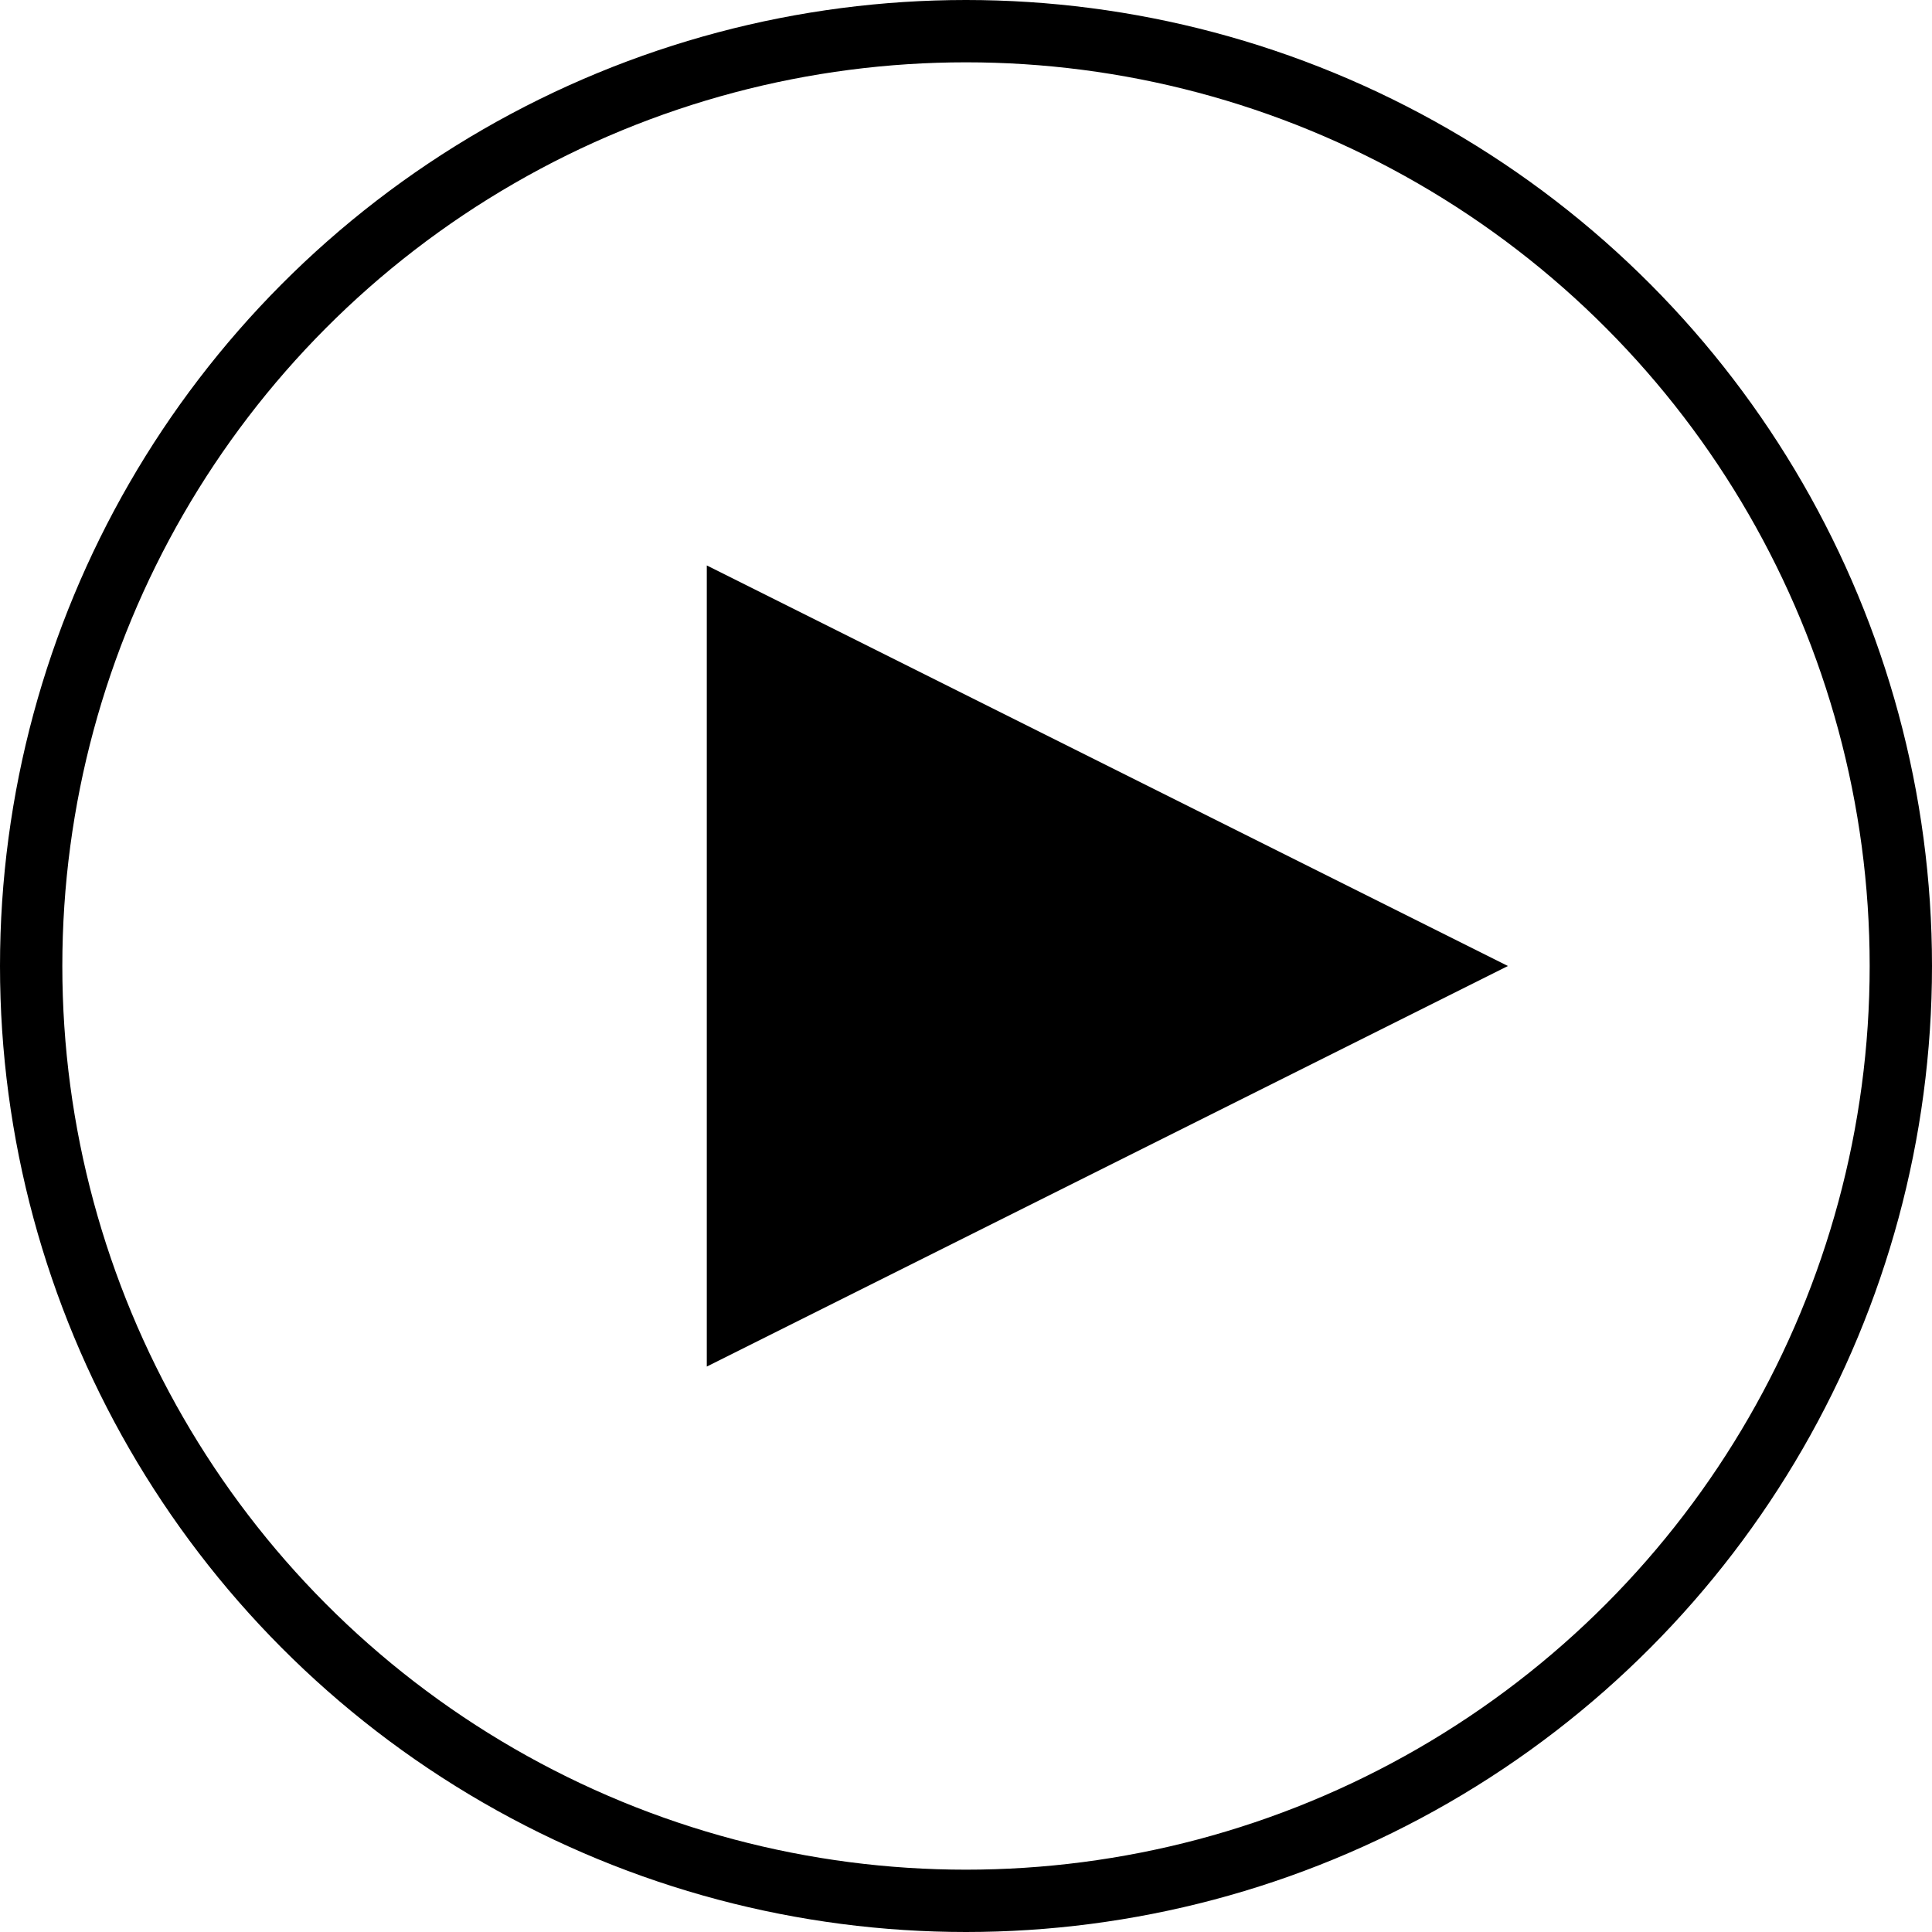<?xml version="1.0" encoding="UTF-8"?>
<svg width="31px" height="31px" viewBox="0 0 31 31" version="1.1" xmlns="http://www.w3.org/2000/svg" xmlns:xlink="http://www.w3.org/1999/xlink">
    <!-- Generator: Sketch 51.1 (57501) - http://www.bohemiancoding.com/sketch -->
    <title>icon-play-black</title>
    <desc>Created with Sketch.</desc>
    <defs></defs>
    <g id="Page-1" stroke="none" stroke-width="1" fill="none" fill-rule="evenodd">
        <g id="icon-play-black">
            <polygon id="Triangle" fill="#000000" fill-rule="nonzero" points="24.195 15.5 11.341 21.927 11.341 9.073"></polygon>
            <circle id="Oval-4" stroke="#000000" cx="15.5" cy="15.5" r="15"></circle>
        </g>
    </g>
</svg>